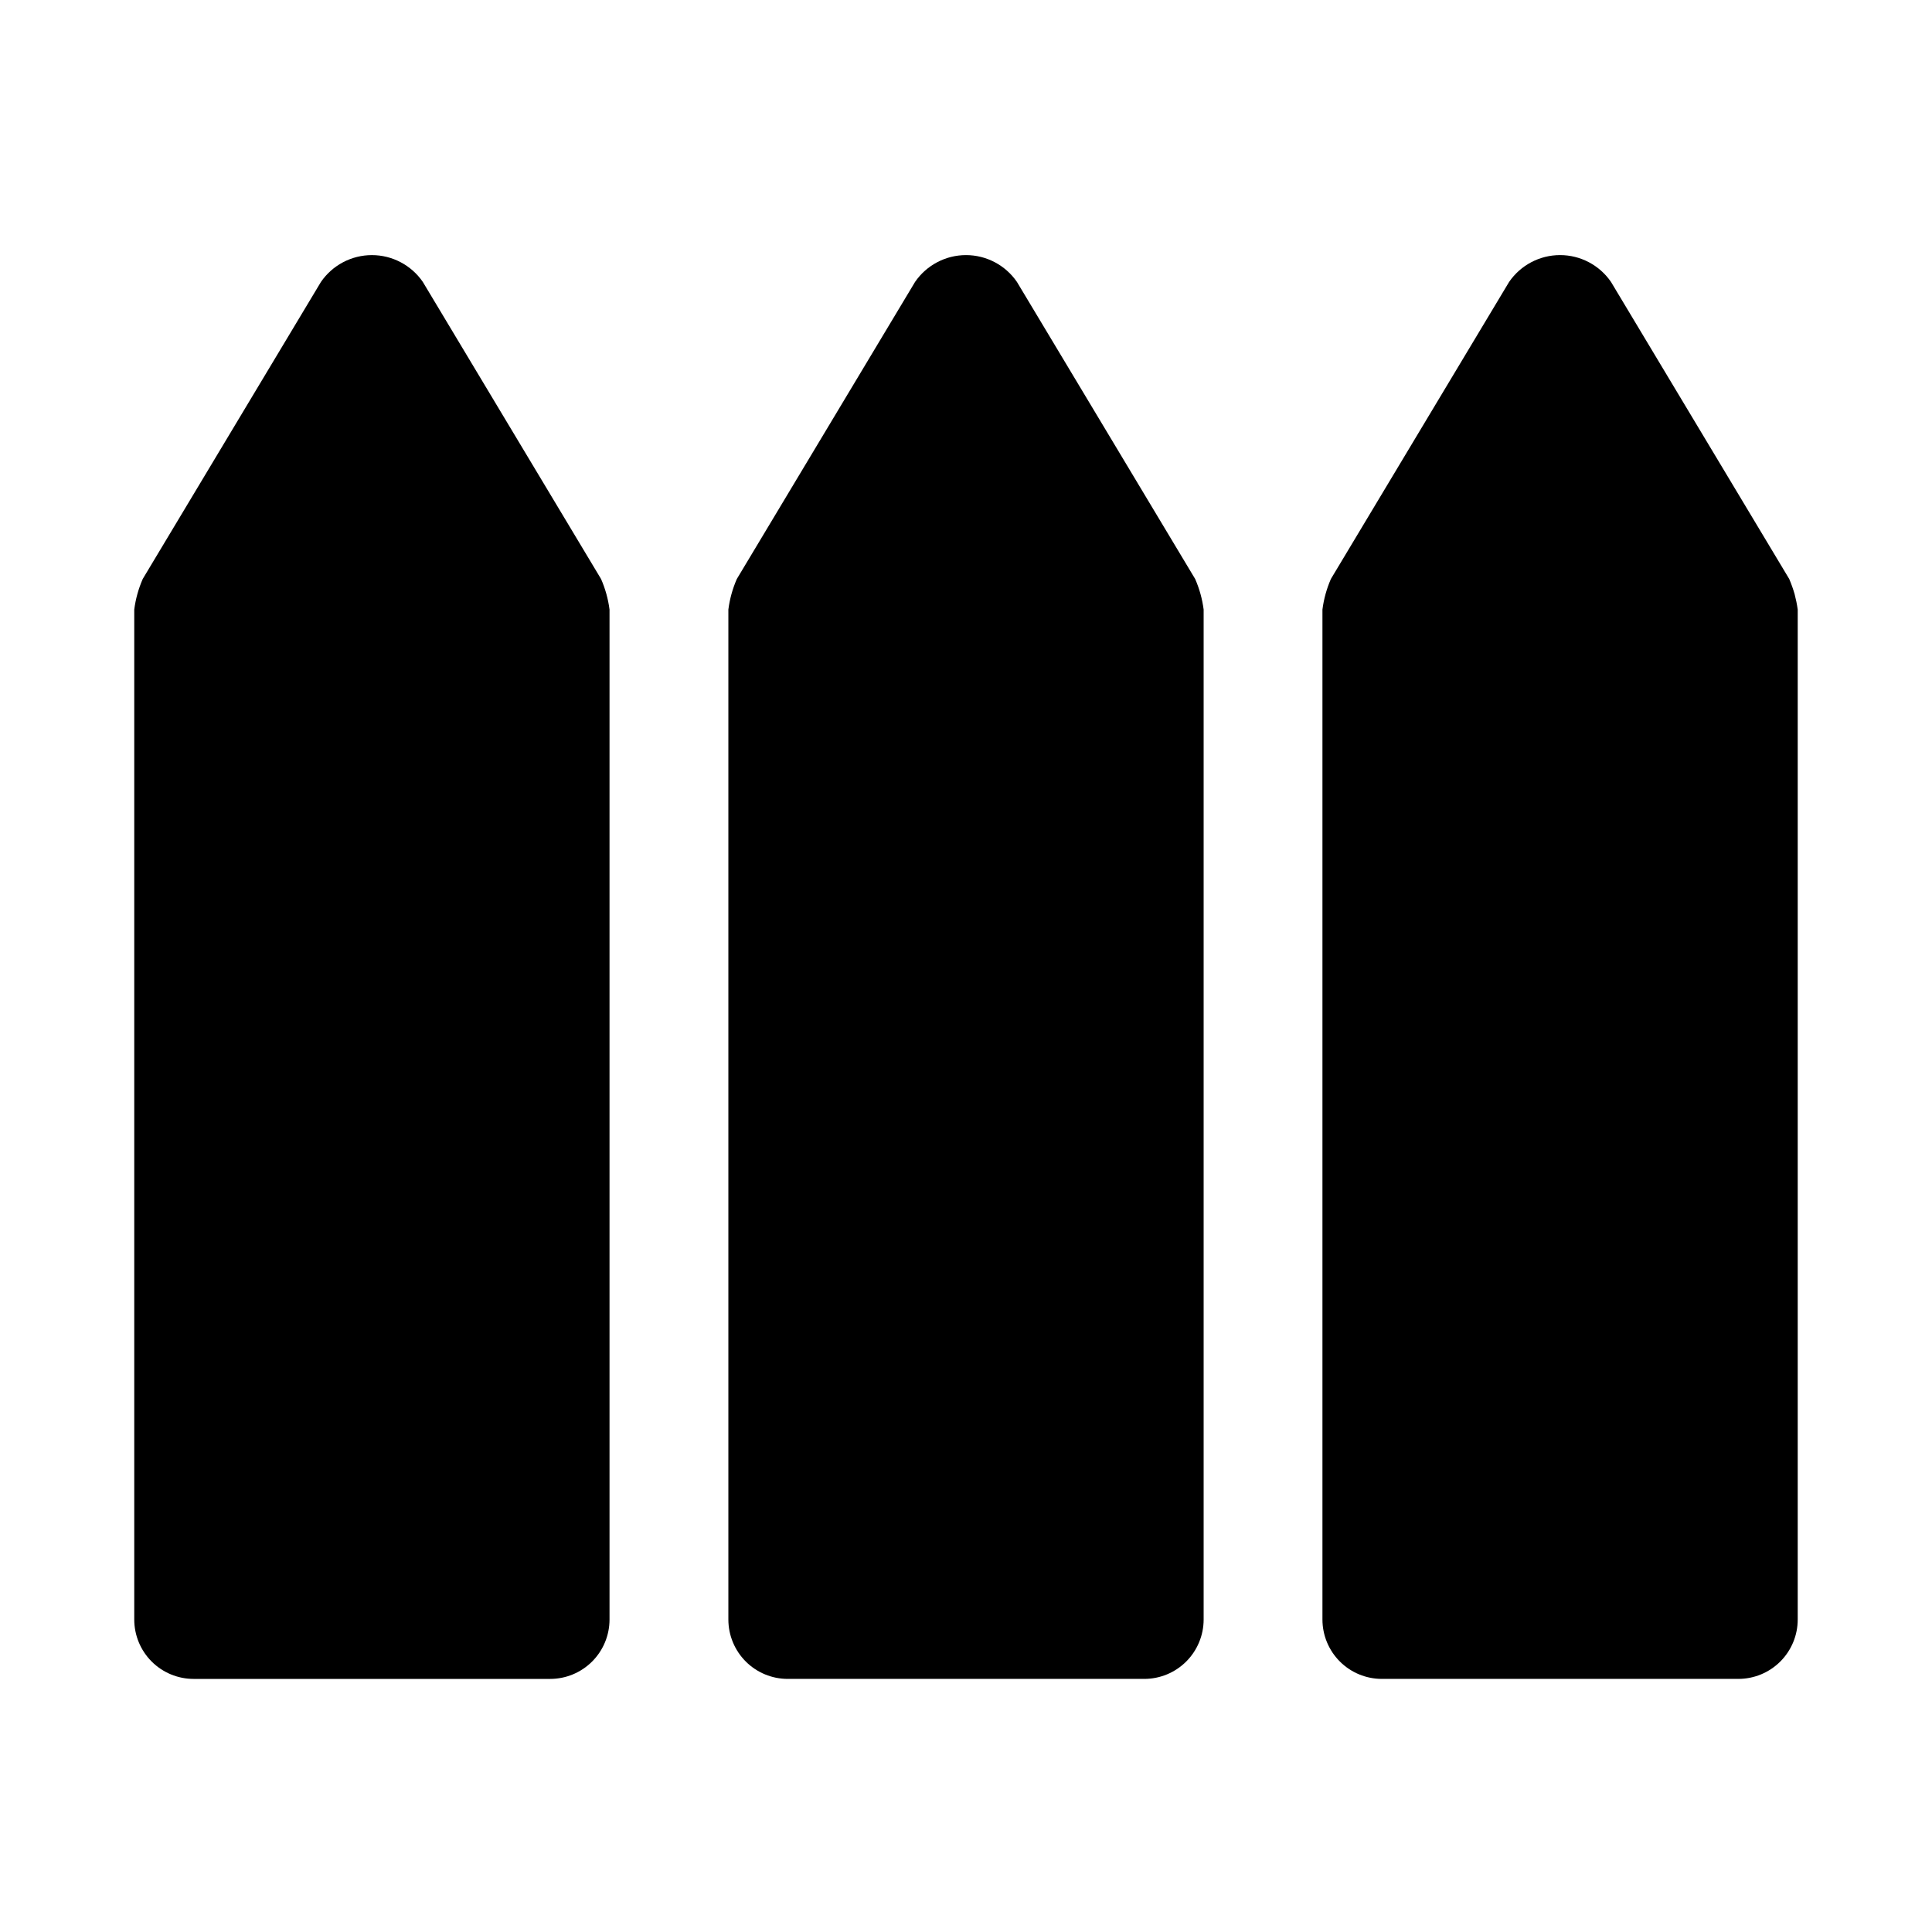 <?xml version="1.0" encoding="UTF-8"?>
<!-- Uploaded to: SVG Repo, www.svgrepo.com, Generator: SVG Repo Mixer Tools -->
<svg fill="#000000" width="800px" height="800px" version="1.1" viewBox="144 144 512 512" xmlns="http://www.w3.org/2000/svg">
 <g>
  <path d="m619.58 301.4c-0.395-1.352-0.867-2.676-1.418-3.969l-47.23-78.719-0.004-0.004c-3.051-4.445-8.102-7.106-13.496-7.106-5.398 0-10.445 2.66-13.5 7.106l-47.23 78.719v0.004c-1.129 2.578-1.883 5.309-2.242 8.102v267.65c0 4.176 1.66 8.18 4.613 11.133s6.957 4.609 11.133 4.609h94.465c4.176 0 8.18-1.656 11.133-4.609 2.953-2.953 4.609-6.957 4.609-11.133v-267.65c-0.195-1.395-0.477-2.773-0.832-4.133z"/>
  <path d="m195.32 588.93h94.465c4.176 0 8.18-1.656 11.133-4.609s4.613-6.957 4.613-11.133v-267.65c-0.359-2.793-1.117-5.523-2.246-8.102l-47.23-78.719v-0.004c-3.055-4.445-8.105-7.106-13.5-7.106-5.394 0-10.445 2.66-13.5 7.106l-47.23 78.719v0.004c-1.129 2.578-1.887 5.309-2.246 8.102v267.65c0 4.176 1.66 8.18 4.609 11.133 2.953 2.953 6.957 4.609 11.133 4.609z"/>
  <path d="m386.5 218.71-47.23 78.719-0.004 0.004c-1.129 2.578-1.883 5.309-2.242 8.102v267.65c0 4.176 1.656 8.18 4.609 11.133 2.953 2.953 6.957 4.609 11.133 4.609h94.465c4.176 0 8.18-1.656 11.133-4.609s4.613-6.957 4.613-11.133v-267.65c-0.363-2.793-1.117-5.523-2.246-8.102l-47.23-78.719-0.004-0.004c-3.051-4.445-8.102-7.106-13.496-7.106-5.398 0-10.445 2.66-13.5 7.106z"/>
 </g>
</svg>